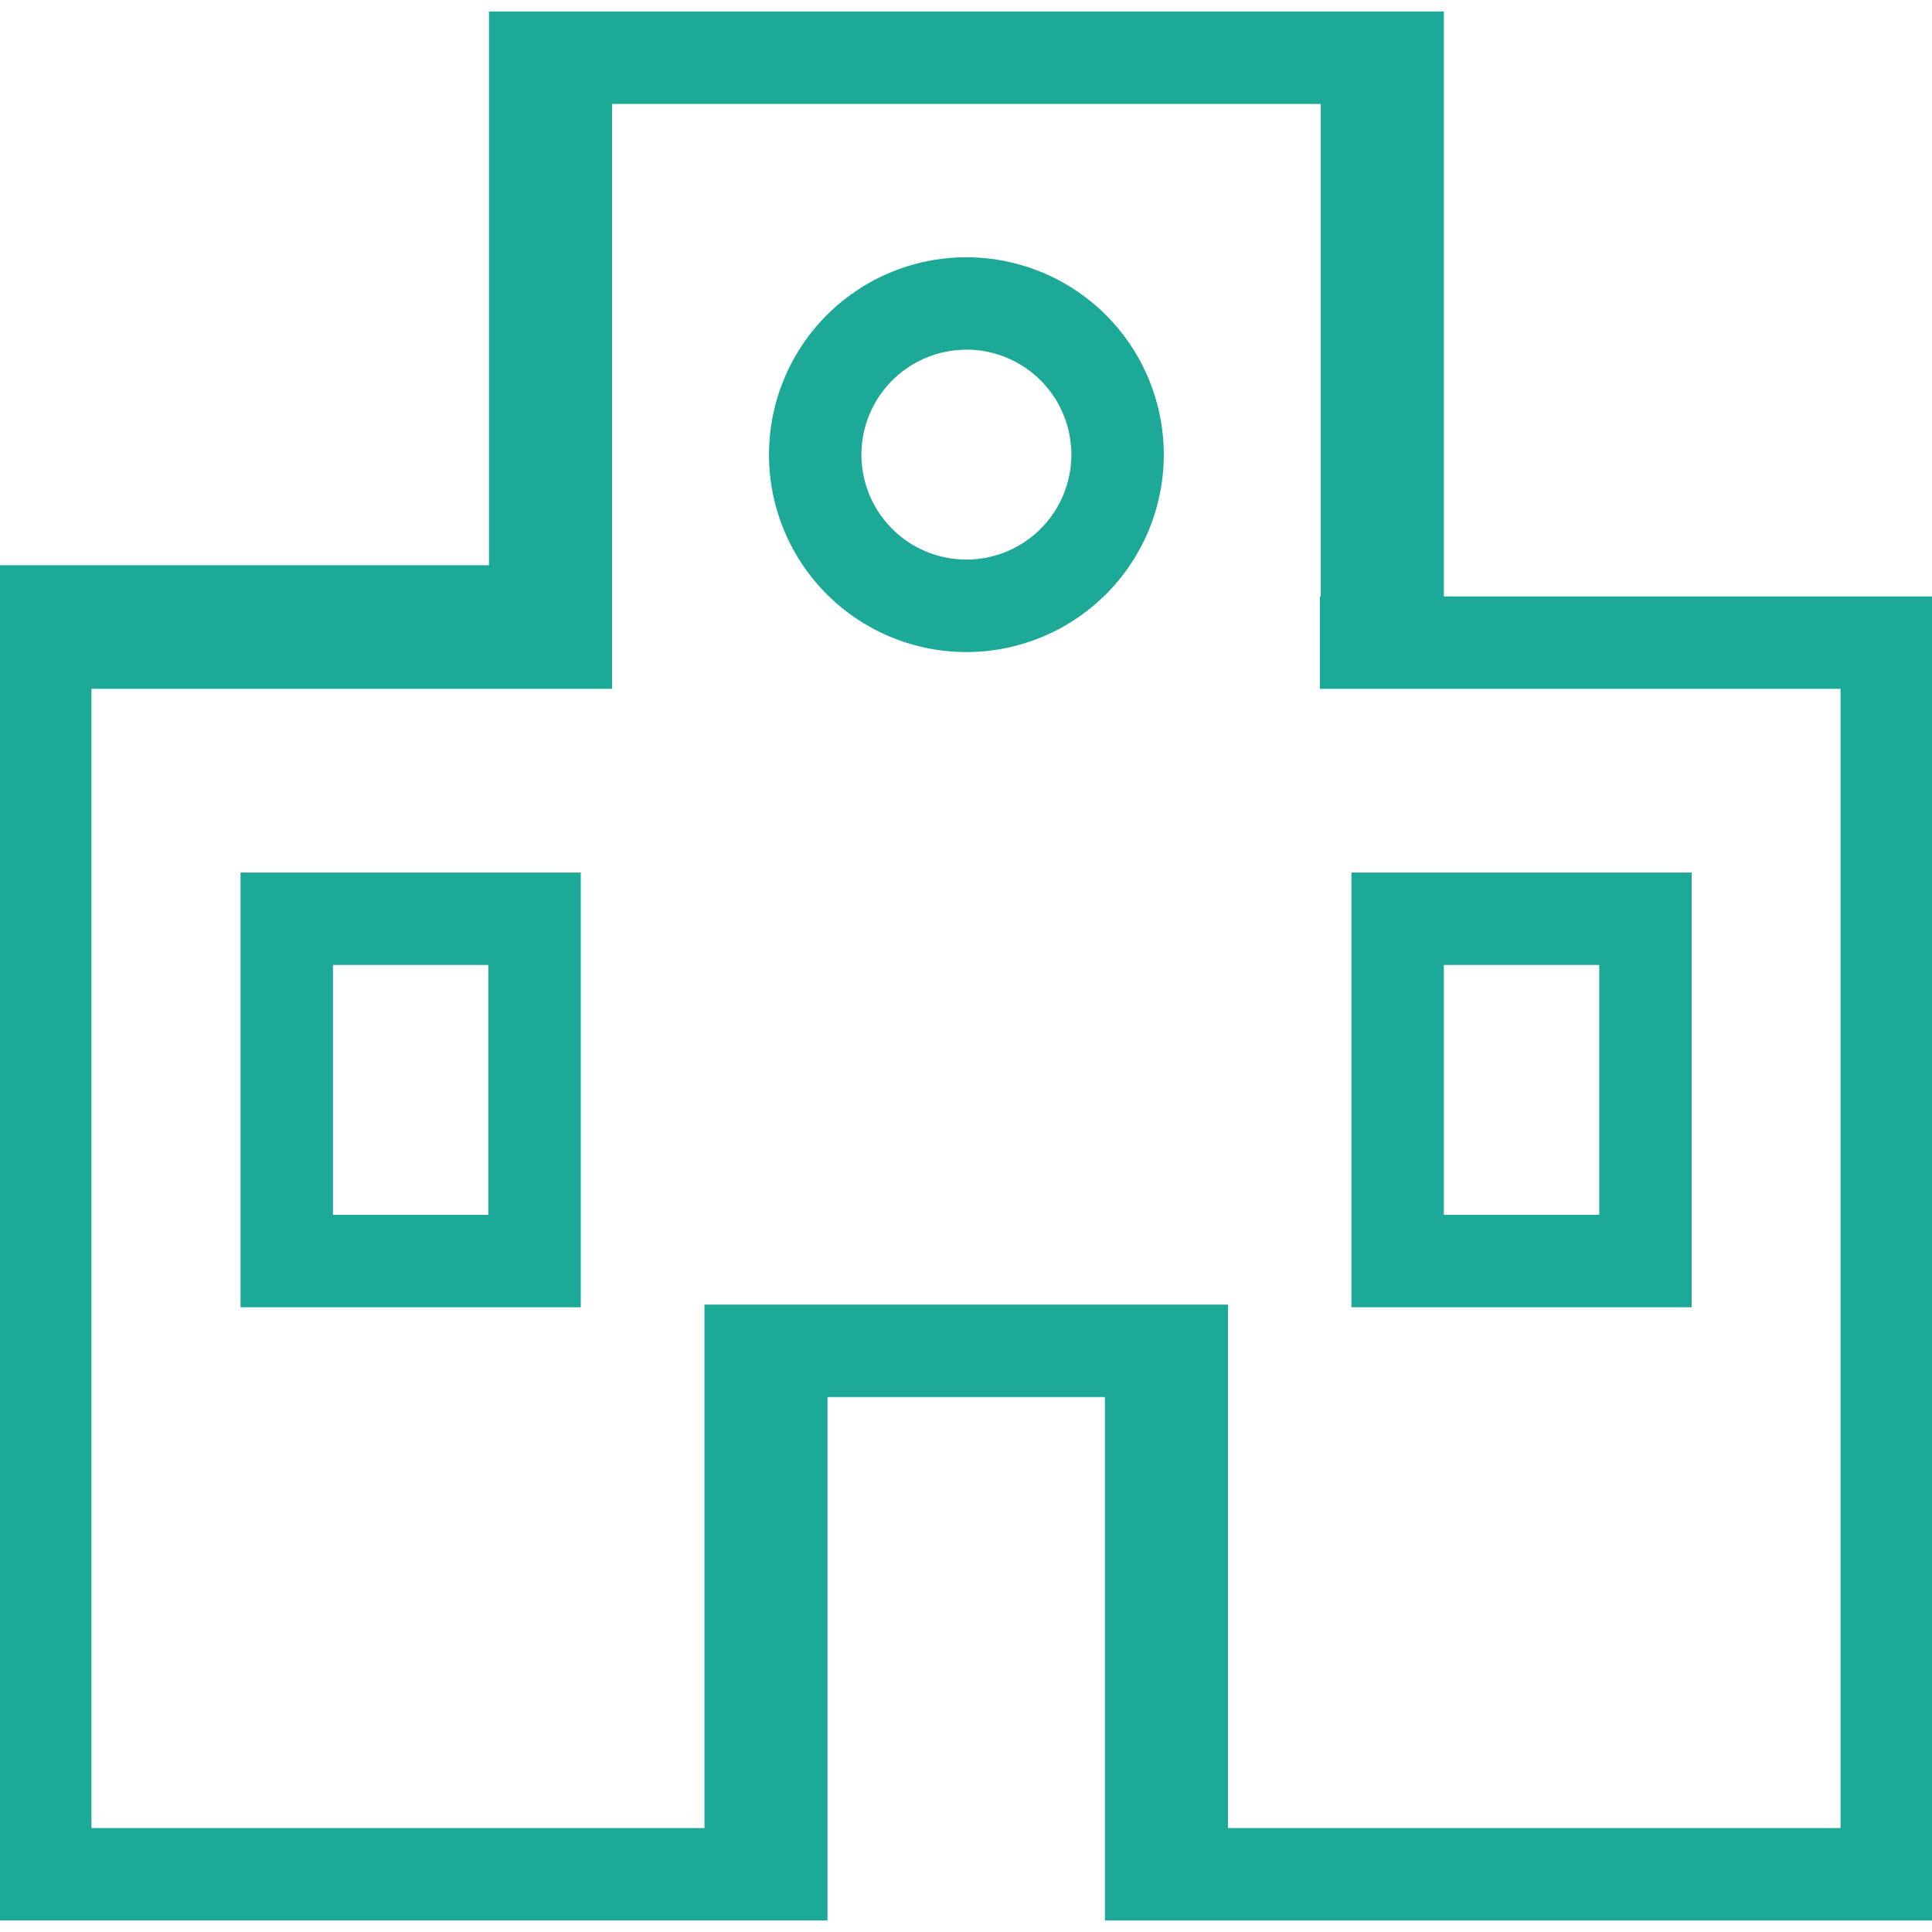 <svg xmlns="http://www.w3.org/2000/svg" viewBox="0 0 30 30">
  <g id="レイヤー_2" data-name="レイヤー 2">
    <g id="design">
      <g>
        <g>
          <path d="M28.58,9.261H22.42V.179H7.593v8.598H0v21.043H12.849V21.693h4.308v8.128H30V9.261Zm0,19.125H19.068V20.258H10.939v8.128h-9.519V10.696H9.504V1.614H20.509V9.261h-.013v1.435h8.084Z" fill="#1ca997"/>
          <path d="M7.583,14.984v3.88h-2.413V14.984H7.583m1.435-1.435H3.735v6.75H9.018v-6.75Z" fill="#1ca997"/>
          <path d="M24.833,14.984v3.88h-2.413V14.984h2.413m1.435-1.435H20.985v6.75h5.283v-6.75Z" fill="#1ca997"/>
          <path d="M15.006,5.429A1.63,1.63,0,1,1,13.376,7.06a1.632,1.632,0,0,1,1.63-1.63m0-1.435a3.065,3.065,0,1,0,3.065,3.065,3.065,3.065,0,0,0-3.065-3.065Z" fill="#1ca997"/>
        </g>
        <rect width="30" height="30" fill="none"/>
      </g>
    </g>
  </g>
</svg>
